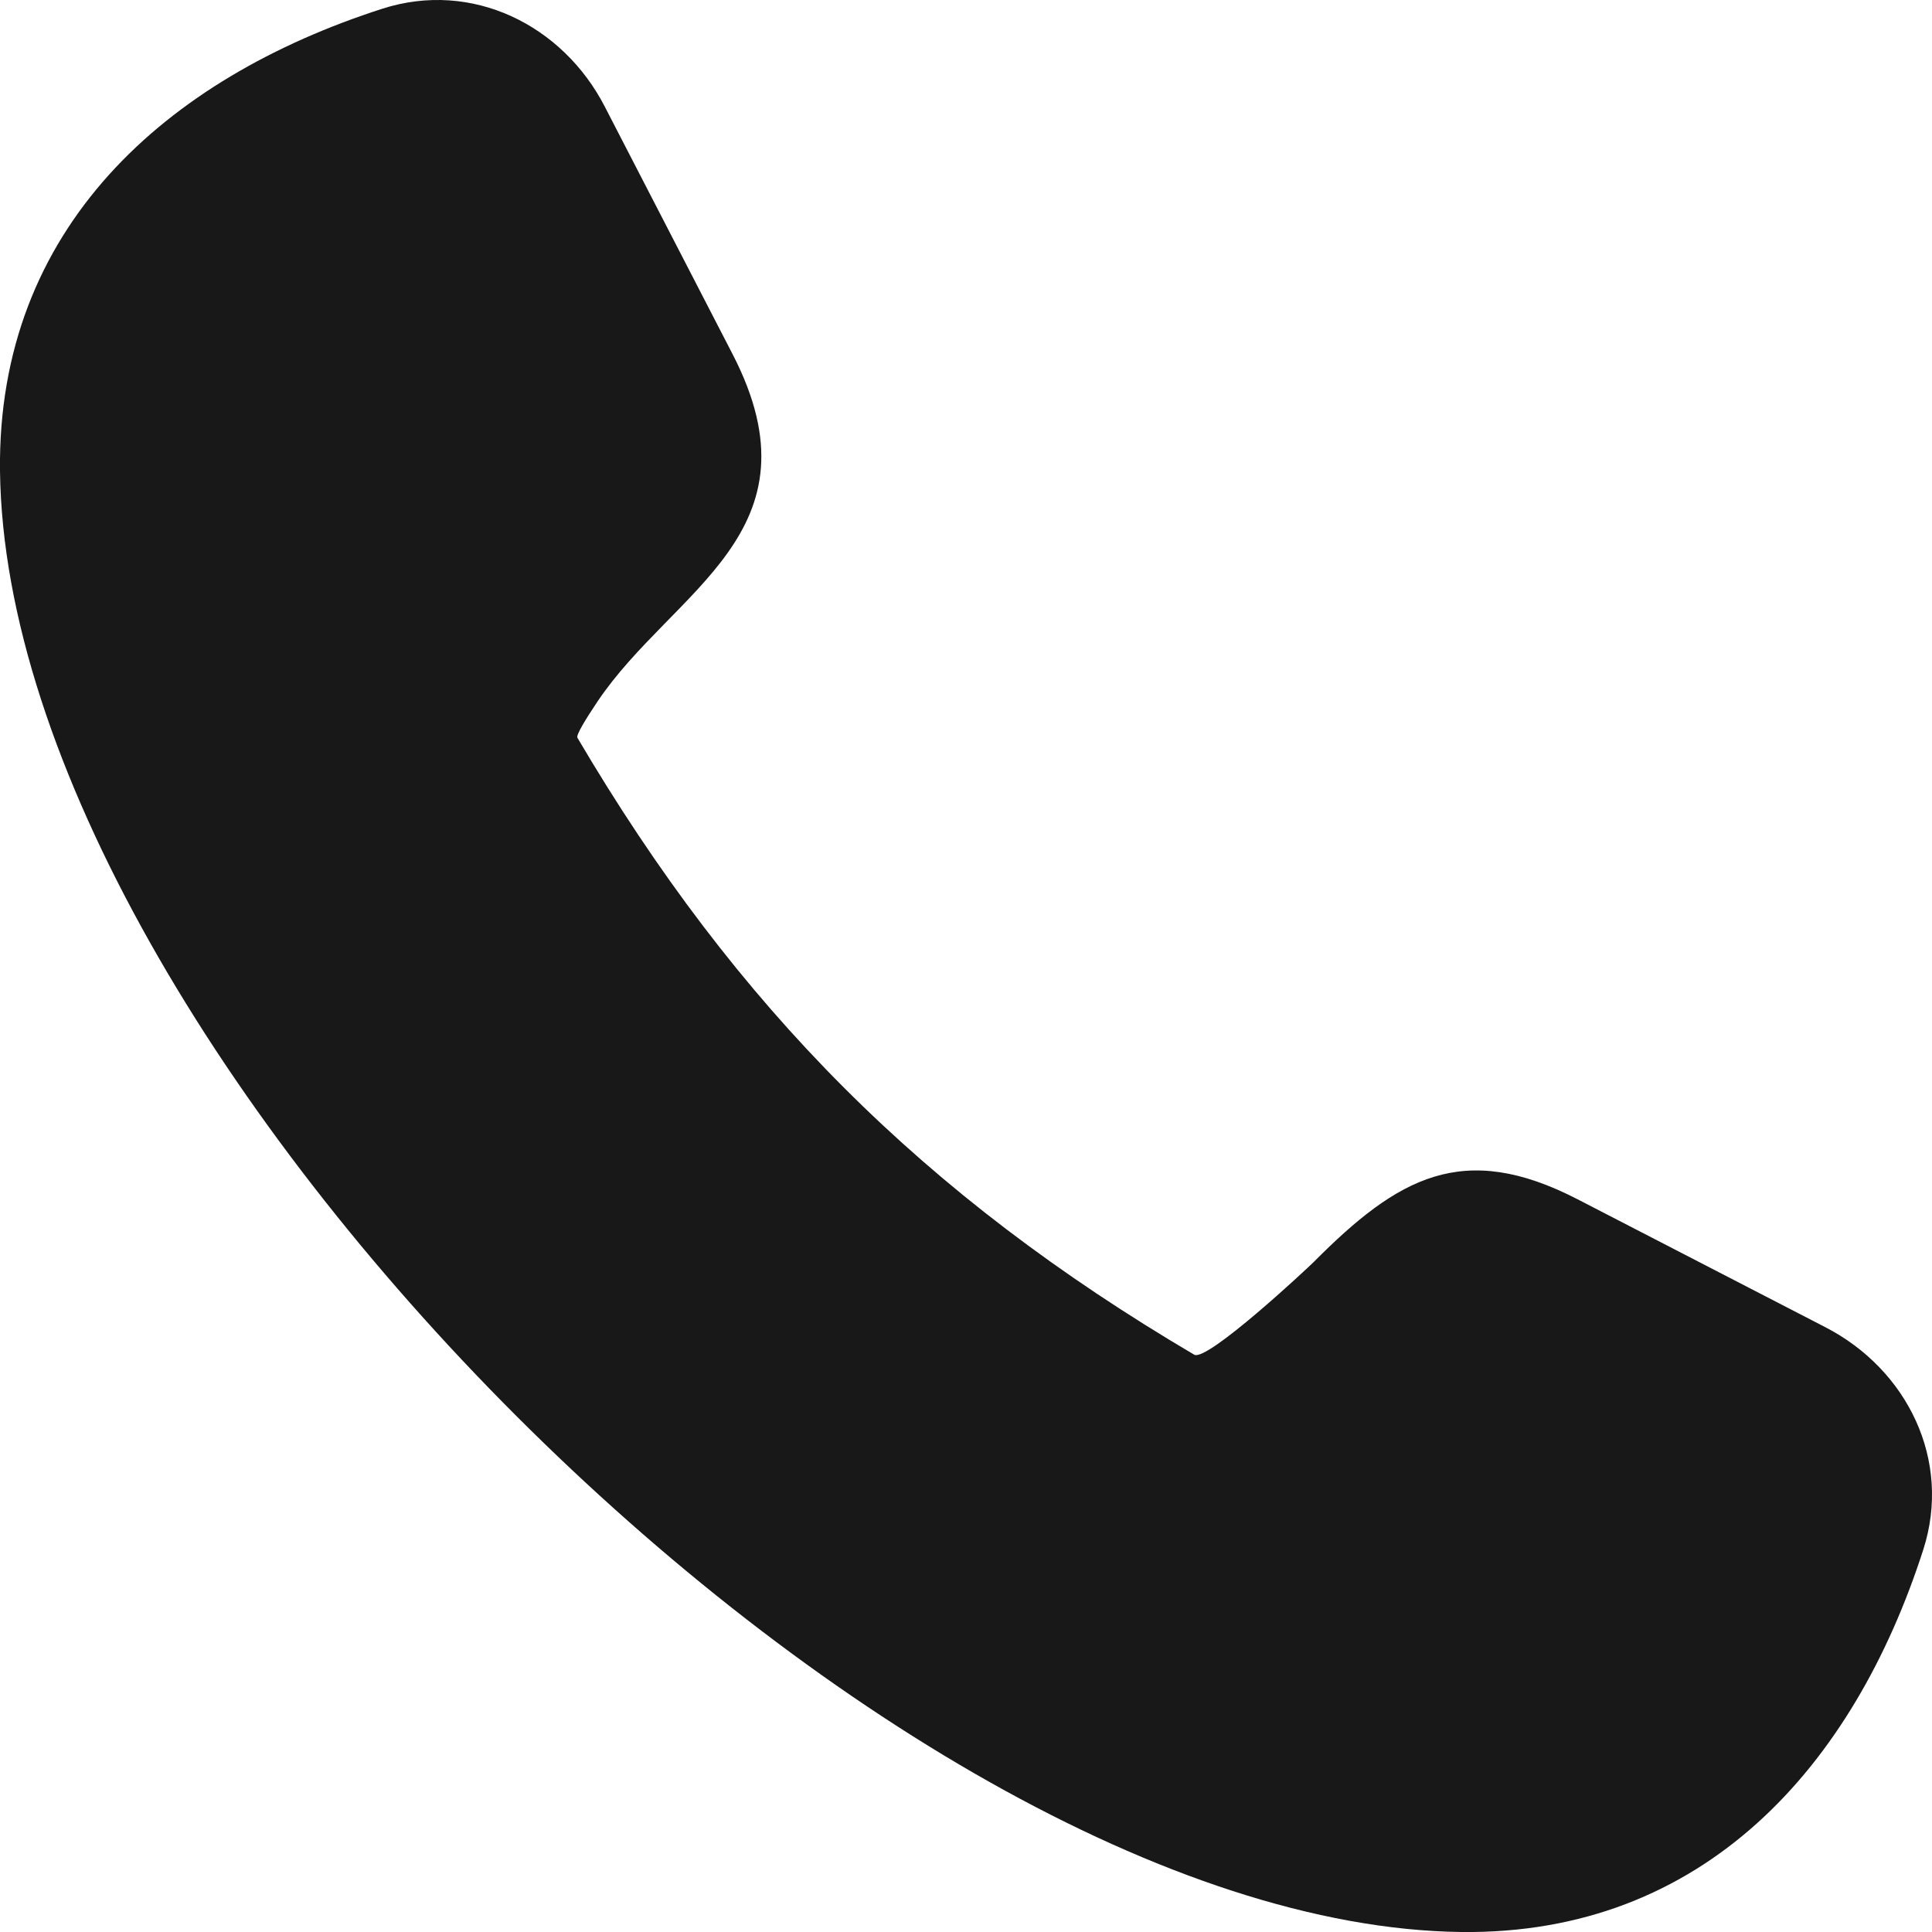 <svg width="16" height="16" viewBox="0 0 16 16" fill="none" xmlns="http://www.w3.org/2000/svg">
<path fill-rule="evenodd" clip-rule="evenodd" d="M0 3.9C-0.024 1.889 1.373 0.649 3.167 0.072C3.909 -0.166 4.659 0.206 5.008 0.882L6.068 2.935C6.828 4.41 5.572 4.881 4.948 5.81C4.847 5.961 4.769 6.089 4.782 6.11C6.098 8.346 7.654 9.902 9.89 11.219C9.996 11.28 10.825 10.506 10.881 10.45C11.578 9.749 12.117 9.443 13.065 9.932L15.118 10.992C15.794 11.341 16.166 12.091 15.928 12.833C15.351 14.627 14.112 16.024 12.101 16C7.307 15.941 0.059 8.693 0 3.9Z" fill="#181818"/>
</svg>
